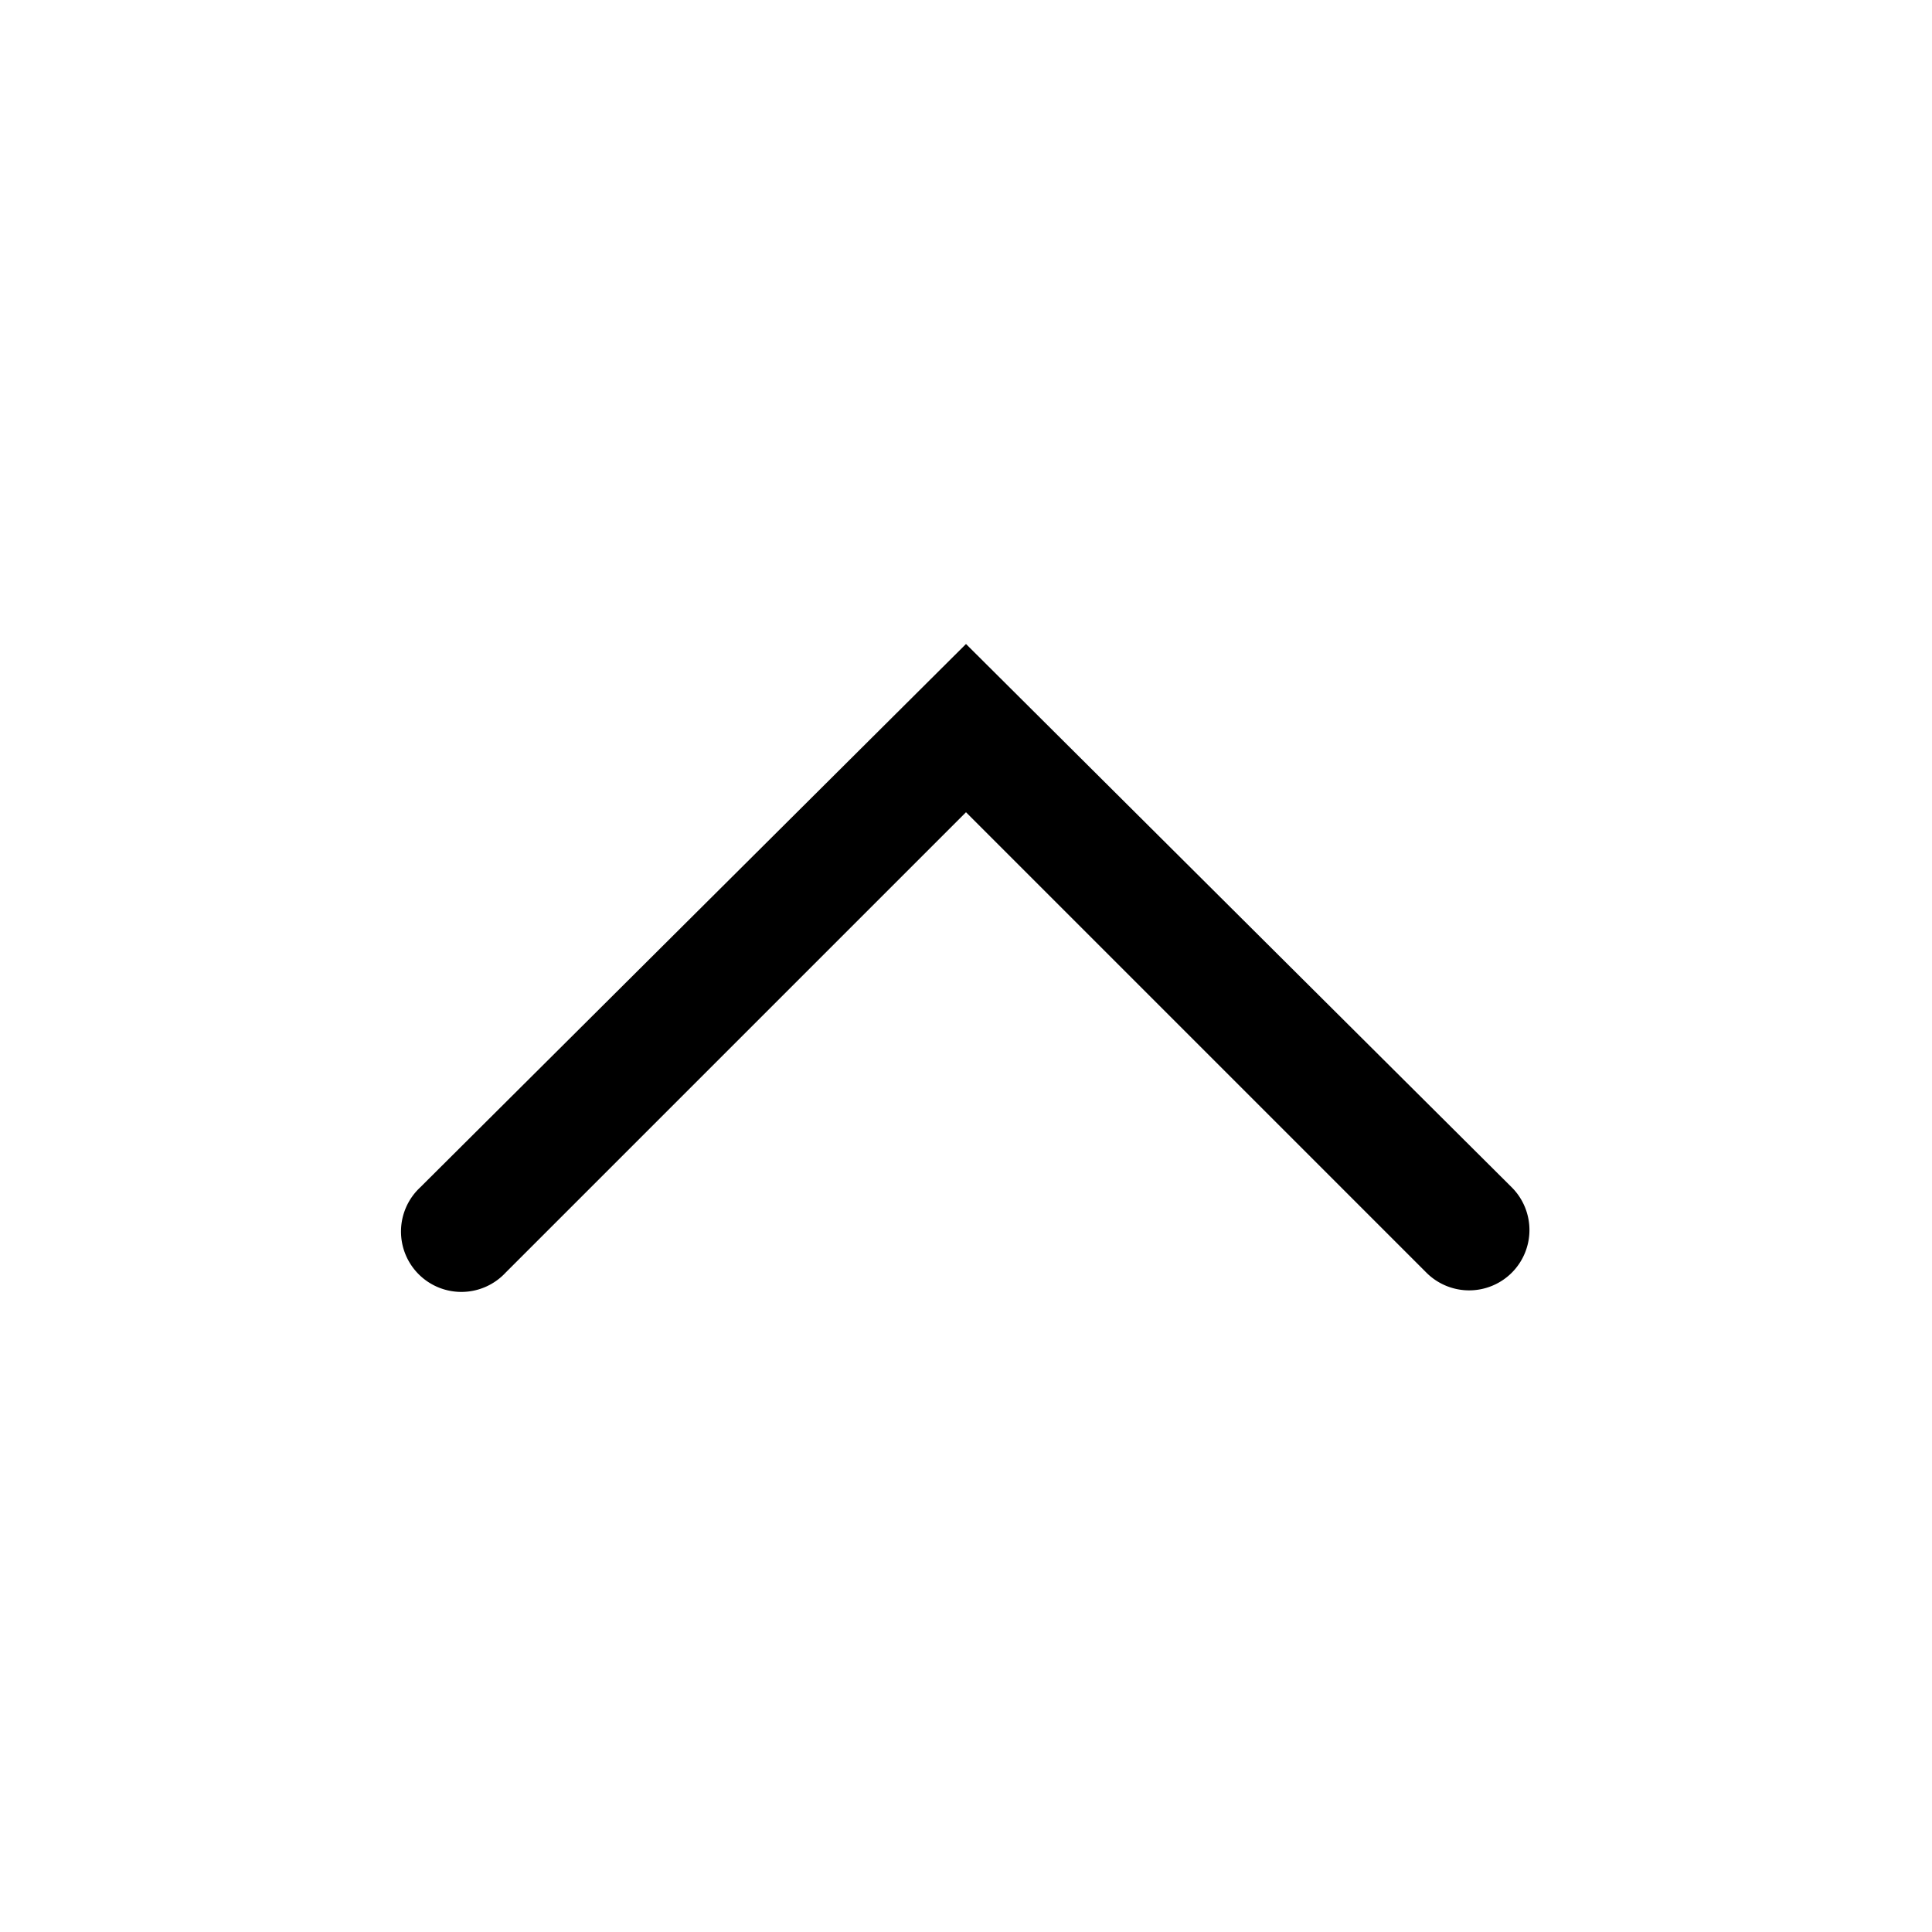 <svg width="24" height="24" viewBox="0 0 24 24" xmlns="http://www.w3.org/2000/svg"><path fill="currentColor" d="M18.78 14.75 12 8l-6.78 6.75a.75.75 0 1 0 1.06 1.06L12 10.09l5.72 5.72a.75.75 0 0 0 1.06 0 .75.75 0 0 0 0-1.06Z"/></svg>
